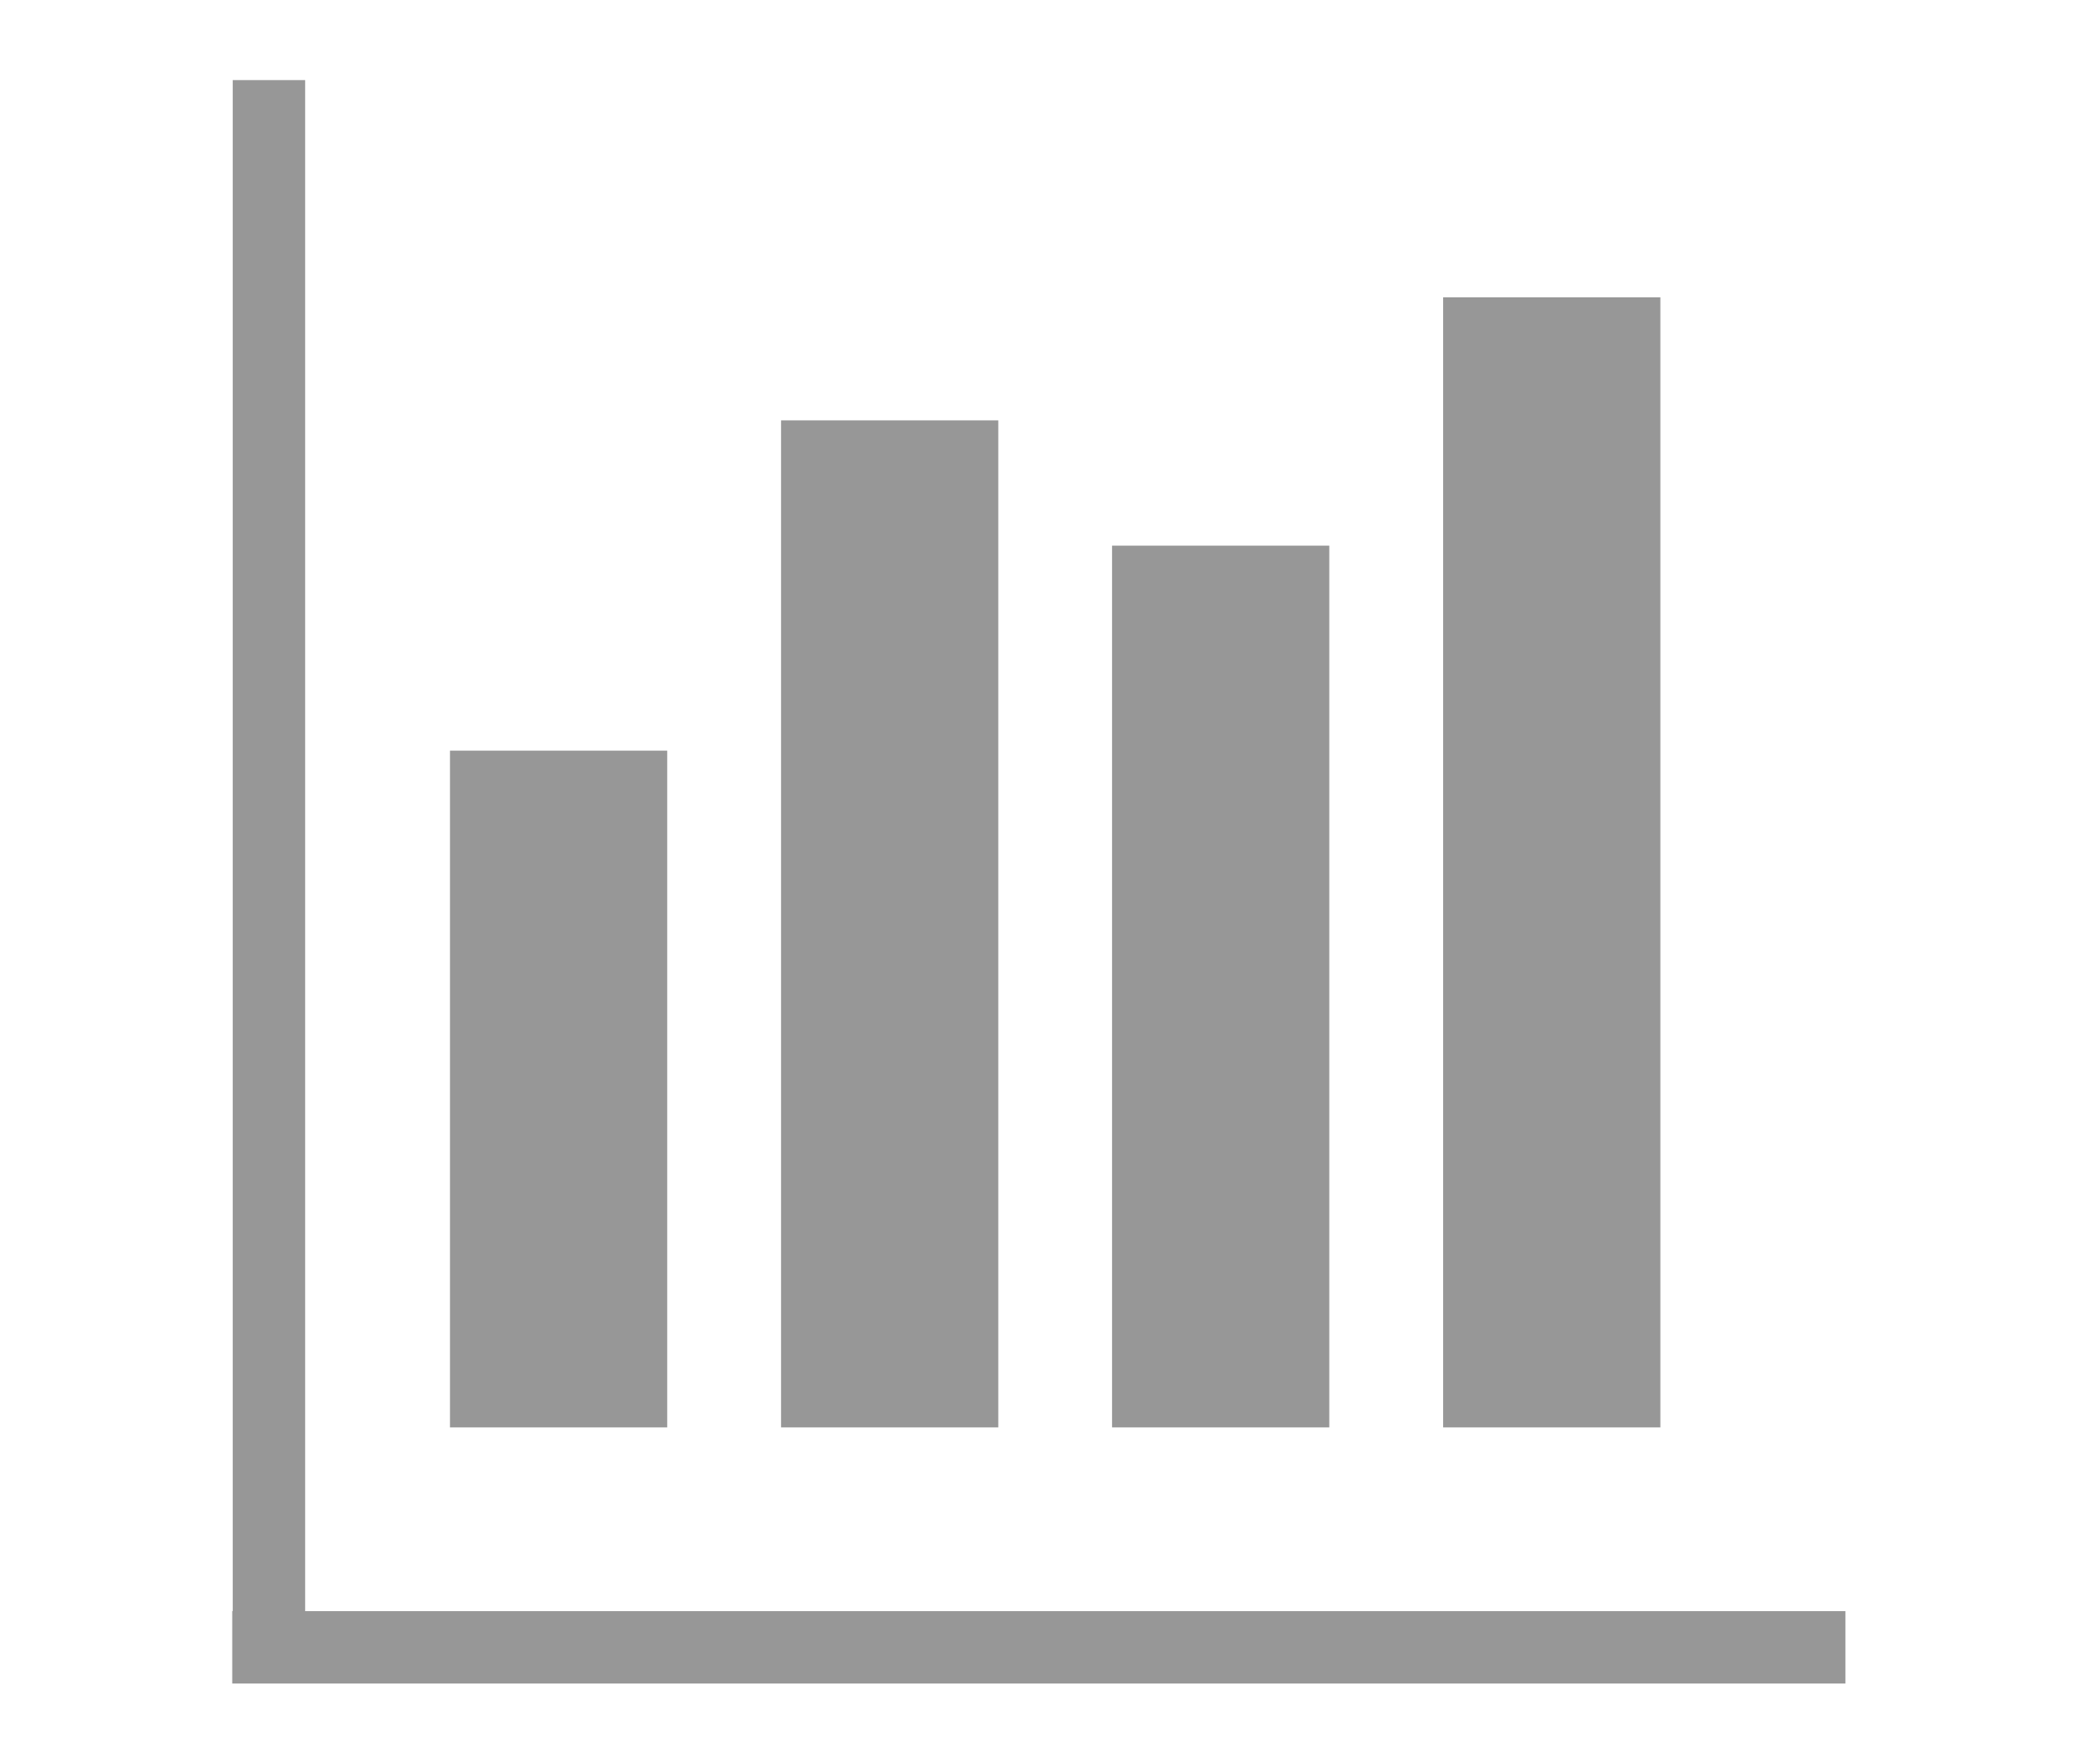 <?xml version="1.0"?>
<svg xmlns="http://www.w3.org/2000/svg" viewBox="0 0 29 24" width="100" height="83"><g stroke="#979797" fill="none" fill-rule="evenodd" stroke-linecap="square"><path d="M7.714 11.831v6.346M12.286 7.27v10.907M16.857 9v9.177M21.429 5.571v12.606" stroke-width="3"/><path d="M3.714 1.571V22.27M24.984 22.714H3.707"/></g></svg>
